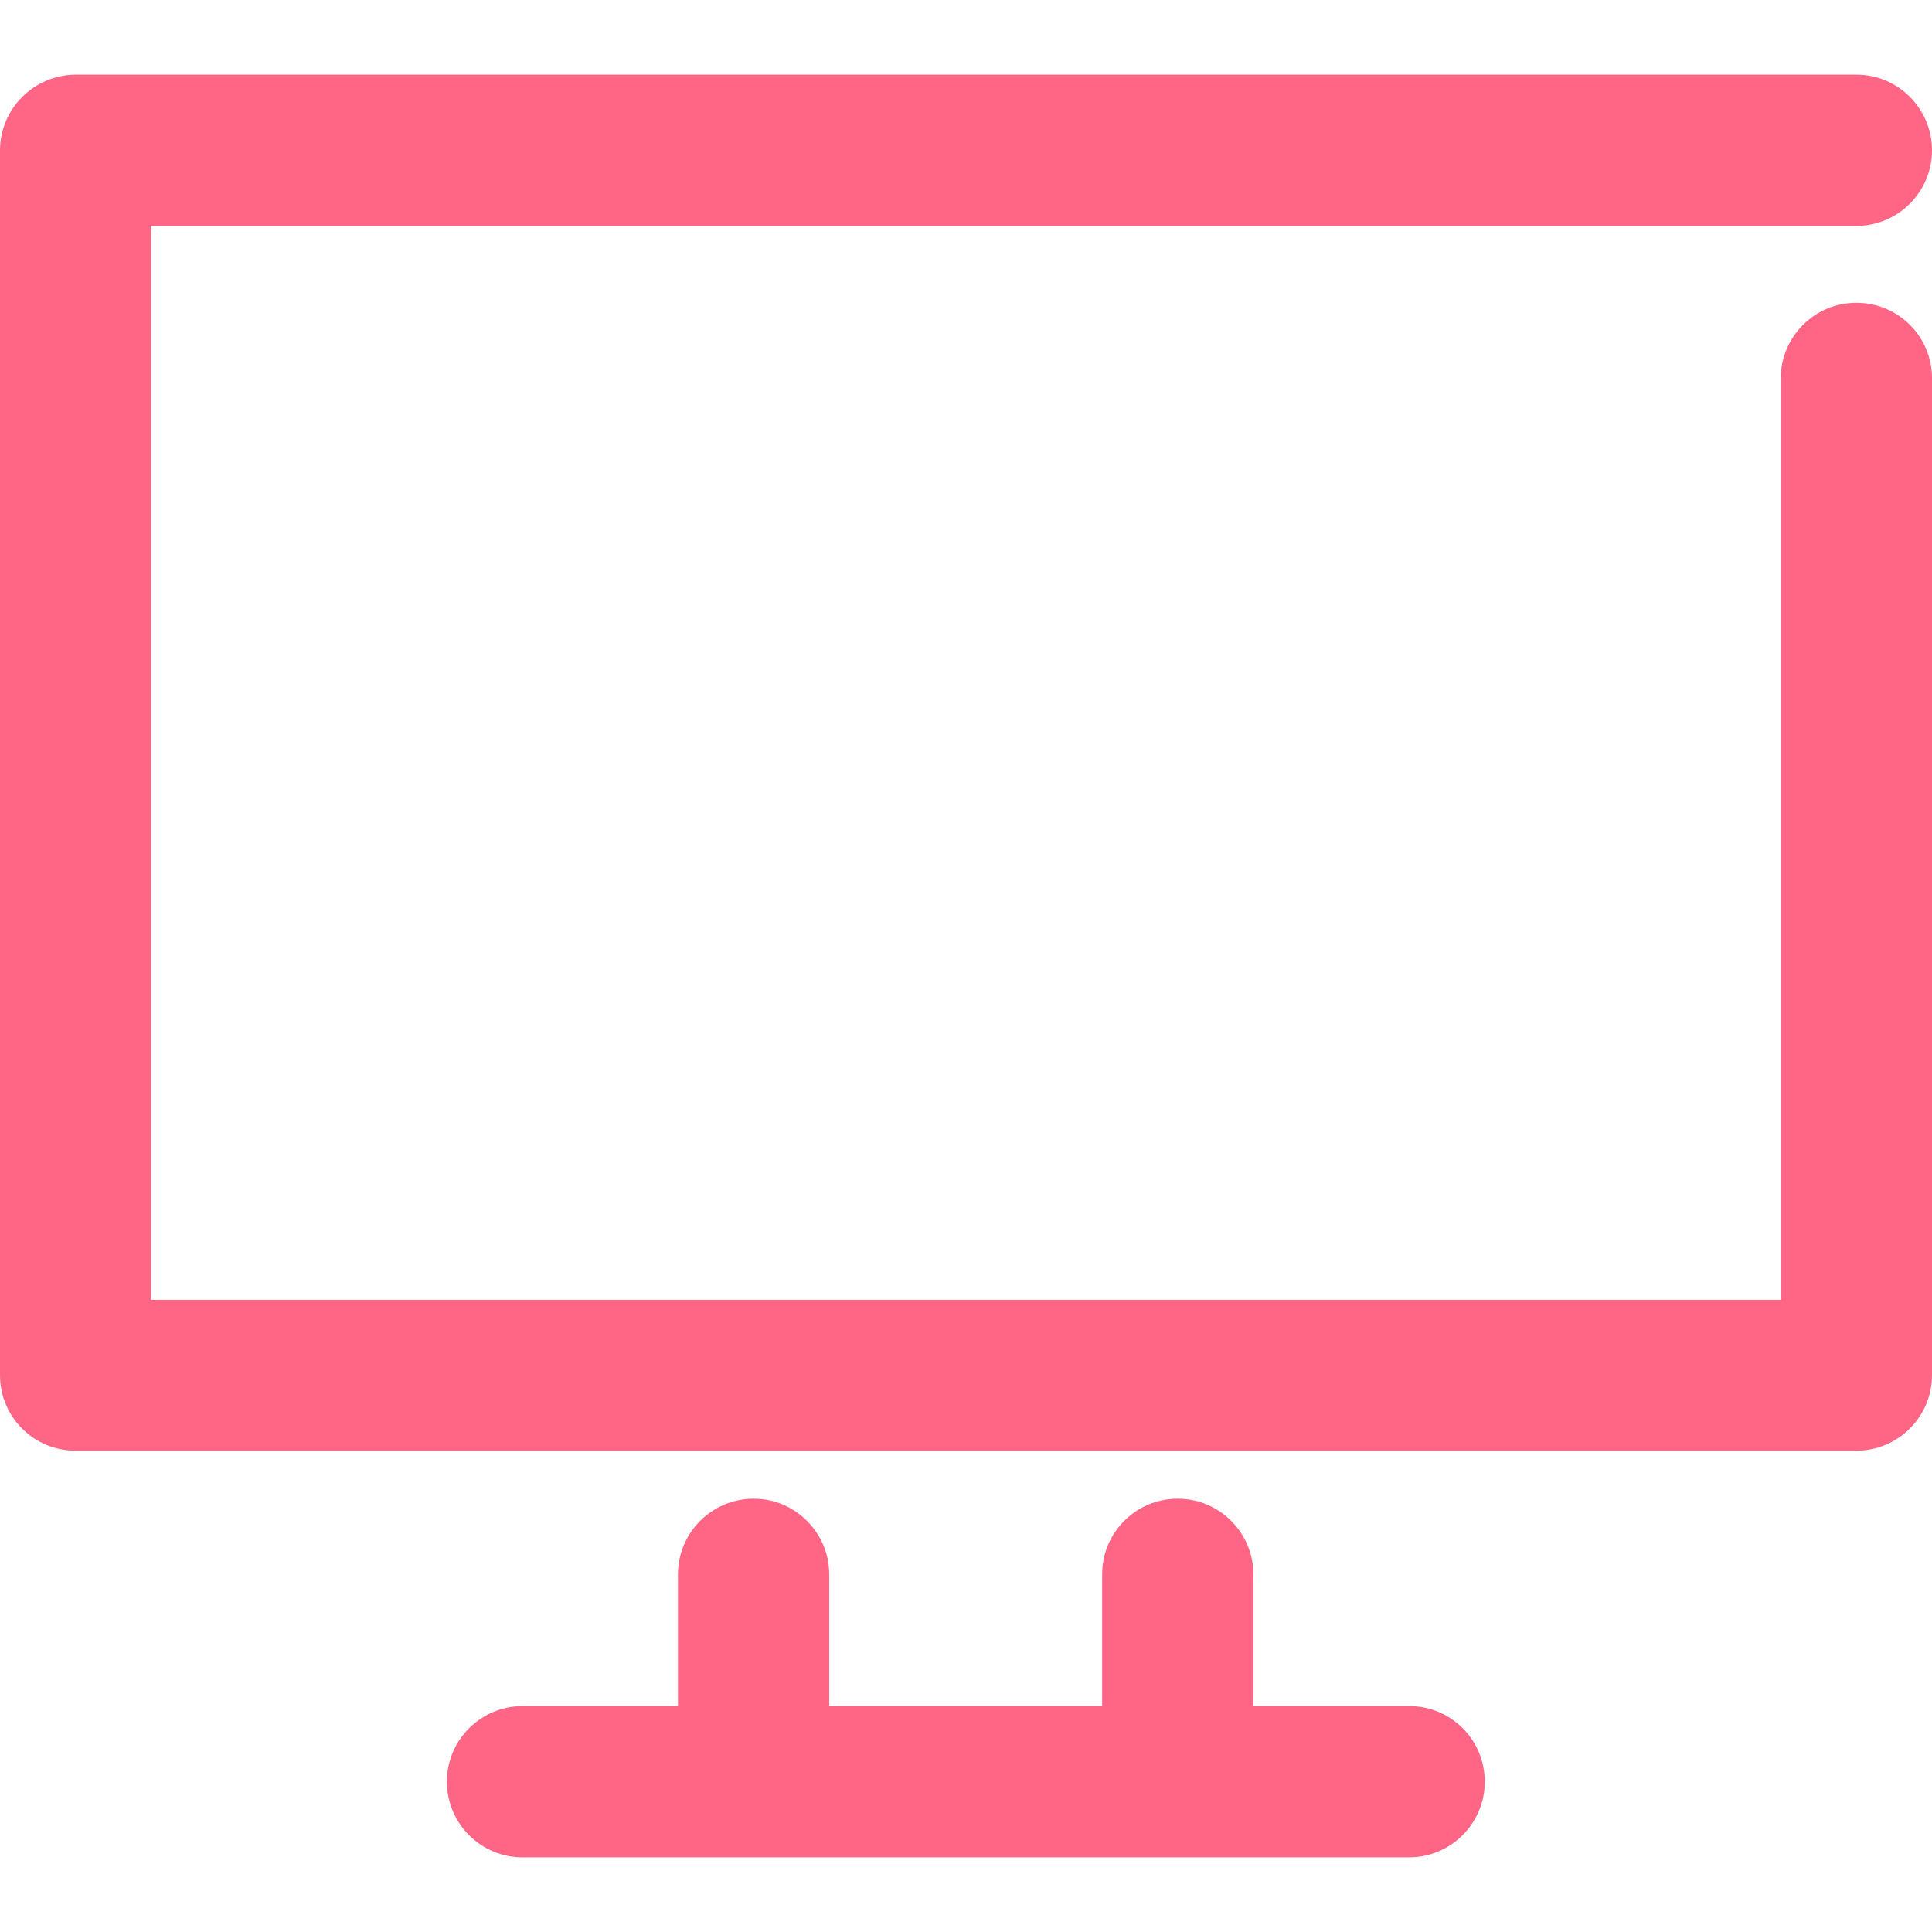 <?xml version="1.0" encoding="UTF-8"?> <!-- Generator: Adobe Illustrator 23.0.3, SVG Export Plug-In . SVG Version: 6.00 Build 0) --> <svg xmlns="http://www.w3.org/2000/svg" xmlns:xlink="http://www.w3.org/1999/xlink" id="Izolovaný_režim" x="0px" y="0px" viewBox="0 0 595.3 595.3" xml:space="preserve"> <g> <g> <path fill="#FF6584" d="M572,93.3c-12.8,0-23.3,10.4-23.3,23.3v283.9H46.5V69.6H572c12.8,0,23.3-10.4,23.3-23.3 c0-12.8-10.4-23.3-23.3-23.3H23.3C10.4,23.1,0,33.5,0,46.4v377.3C0,436.6,10.4,447,23.3,447H572c12.8,0,23.3-10.4,23.3-23.3V116.5 C595.3,103.7,584.9,93.3,572,93.3z"></path> <path fill="#FF6584" d="M434.3,525.7h-48.1v-40.6c0-12.8-10.4-23.3-23.3-23.3s-23.3,10.4-23.3,23.3v40.6h-84.1v-40.6 c0-12.8-10.4-23.3-23.3-23.3c-12.8,0-23.3,10.4-23.3,23.3v40.6H161c-12.8,0-23.3,10.4-23.3,23.3c0,12.8,10.4,23.3,23.3,23.3h273.2 c12.8,0,23.3-10.4,23.3-23.3C457.5,536.1,447.1,525.7,434.3,525.7z"></path> </g> </g> </svg> 